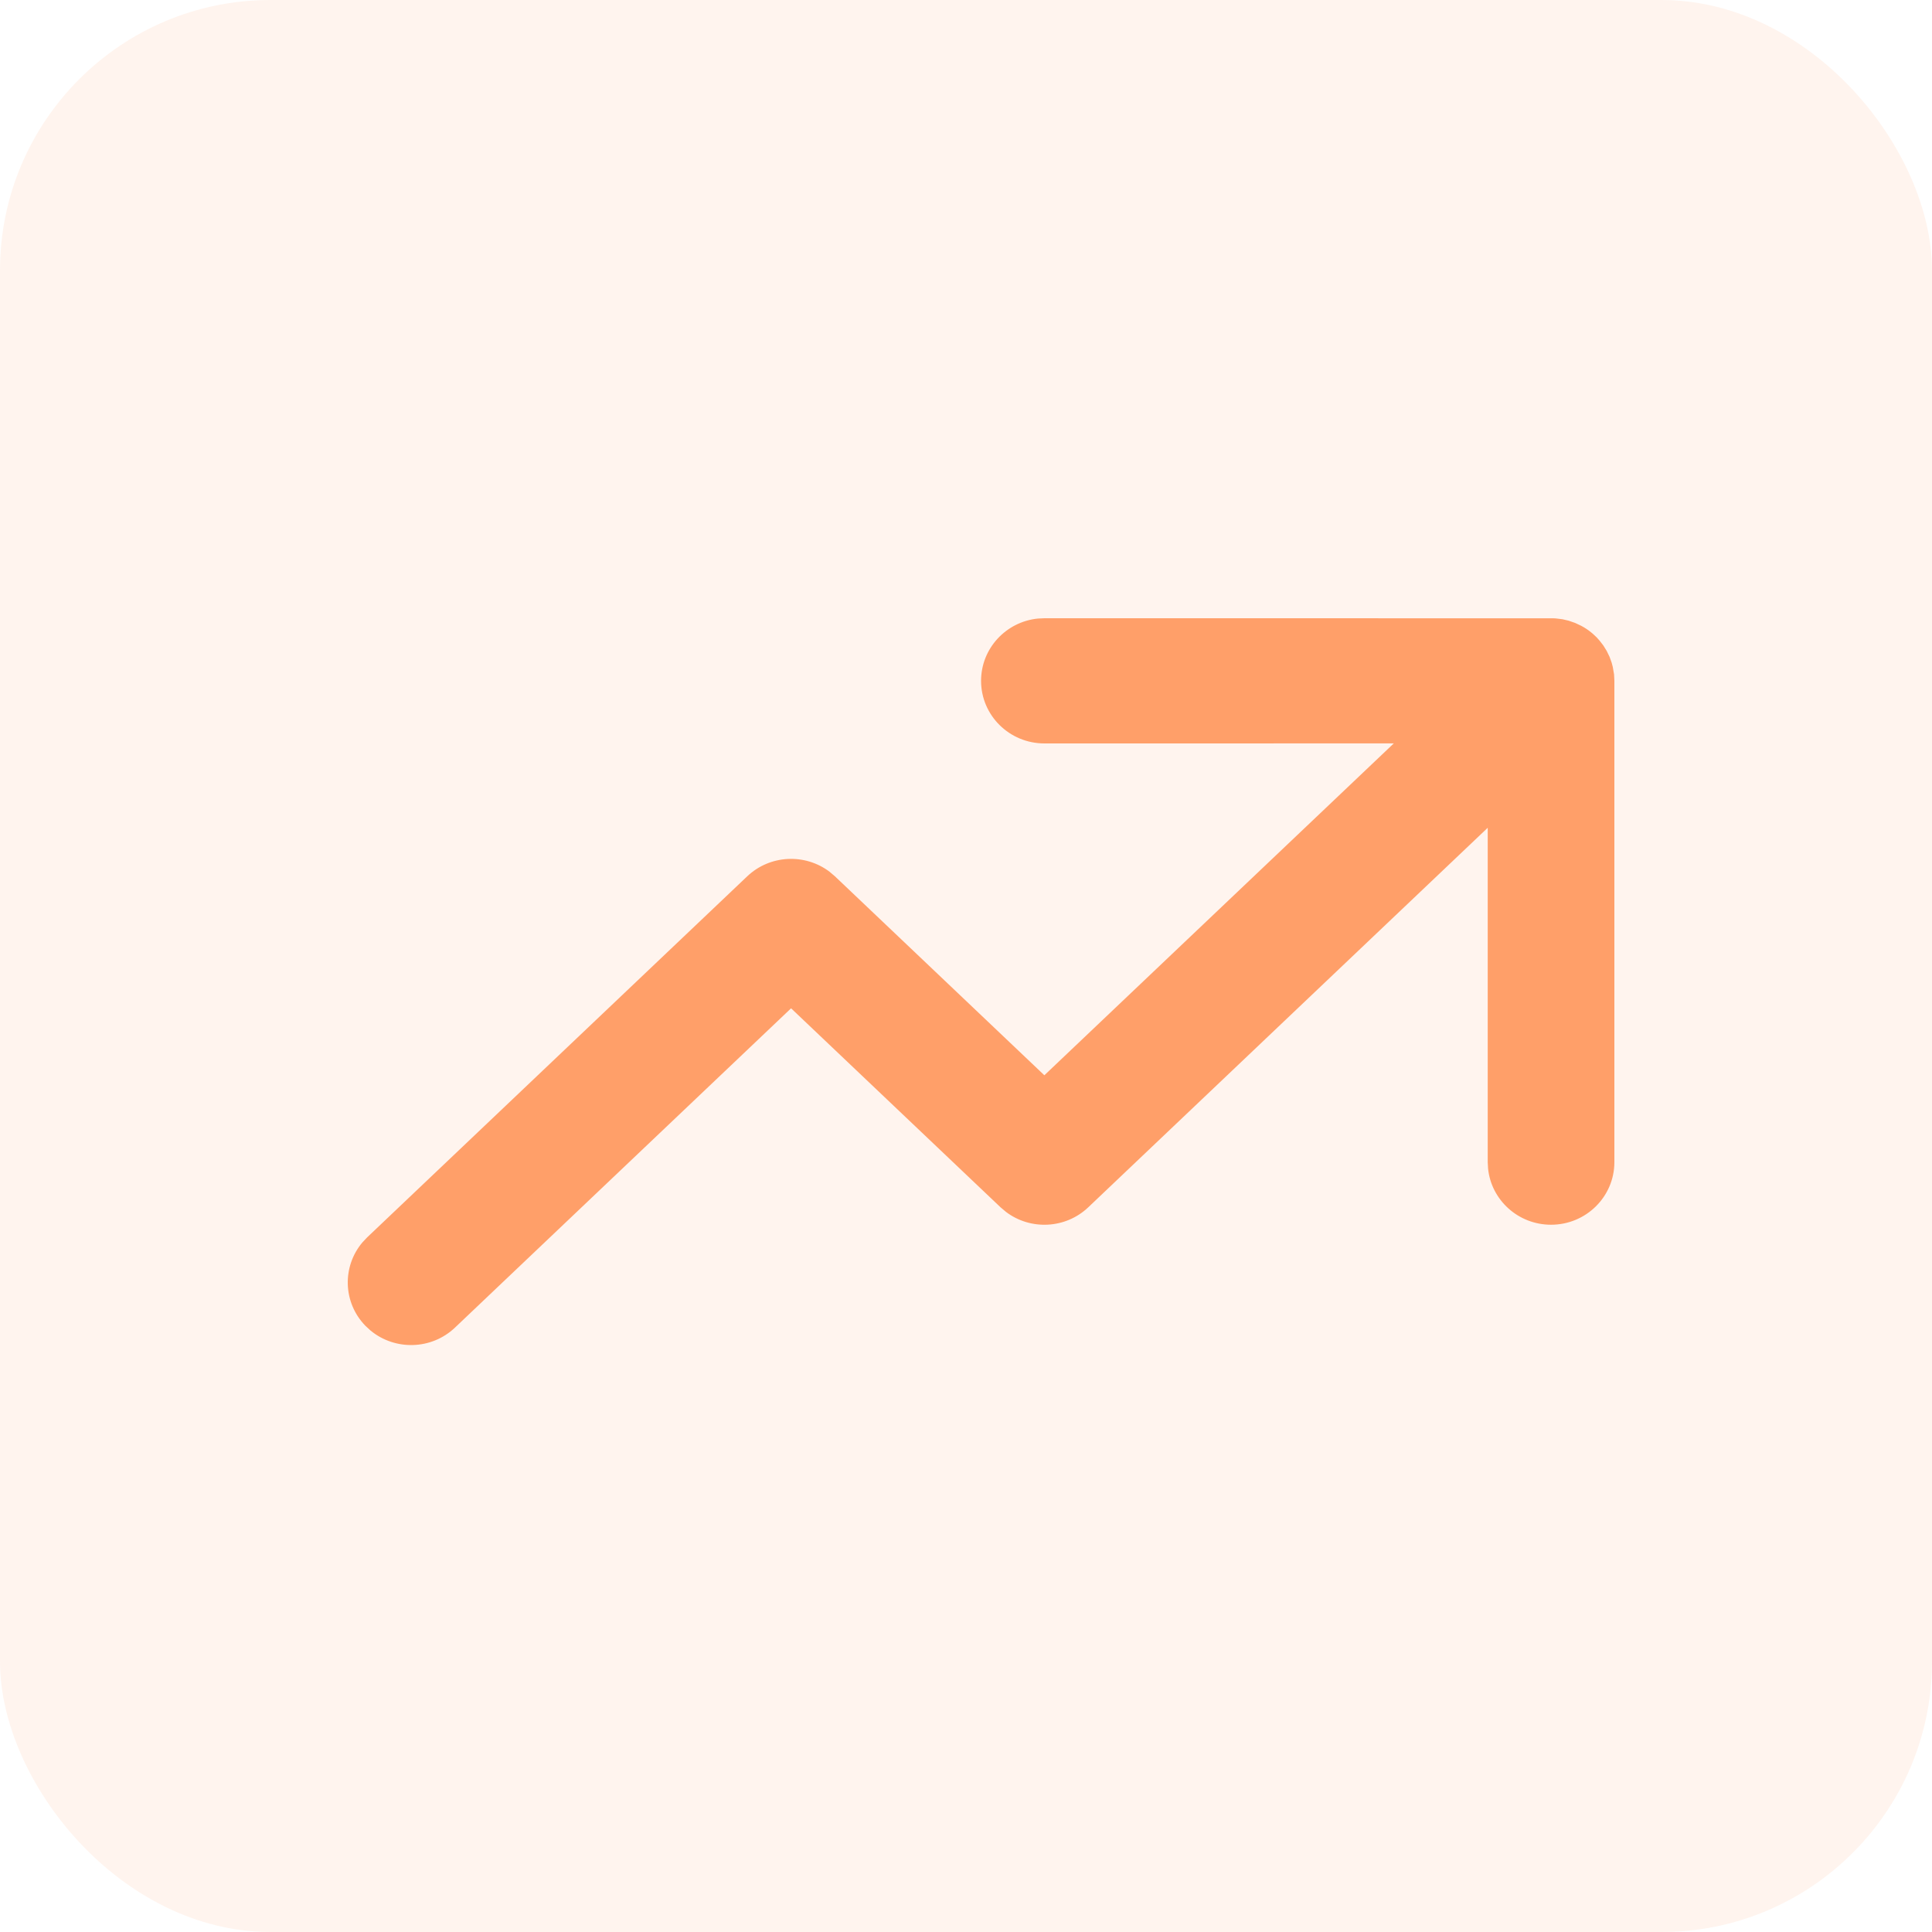 <svg width="50" height="50" viewBox="0 0 50 50" fill="none" xmlns="http://www.w3.org/2000/svg">
<rect width="50" height="50" rx="7" fill="#FF9F69" fill-opacity="0.11"/>
<path fill-rule="evenodd" clip-rule="evenodd" d="M40.922 16.196L40.995 16.237C41.081 16.288 41.162 16.349 41.239 16.417L41.323 16.497L41.394 16.576L41.494 16.705L41.582 16.847L41.656 17L41.71 17.151L41.739 17.261L41.772 17.454L41.78 17.62V30.076C41.78 30.971 41.046 31.696 40.141 31.696C39.292 31.696 38.594 31.058 38.511 30.242L38.502 30.076L38.502 21.423L28.165 31.244C27.576 31.804 26.669 31.844 26.035 31.364L25.893 31.244L20.473 26.095L11.775 34.358C11.166 34.937 10.221 34.957 9.588 34.433L9.457 34.312C8.872 33.71 8.851 32.777 9.381 32.151L9.503 32.022L19.337 22.68C19.926 22.12 20.833 22.08 21.468 22.56L21.609 22.68L27.028 27.828L36.071 19.239L27.029 19.24C26.124 19.24 25.39 18.515 25.39 17.62C25.39 16.781 26.035 16.091 26.861 16.008L27.029 16L40.192 16.001L40.266 16.005L40.437 16.026L40.595 16.063L40.763 16.121L40.922 16.196Z" fill="#FF9F69"/>
</svg>
